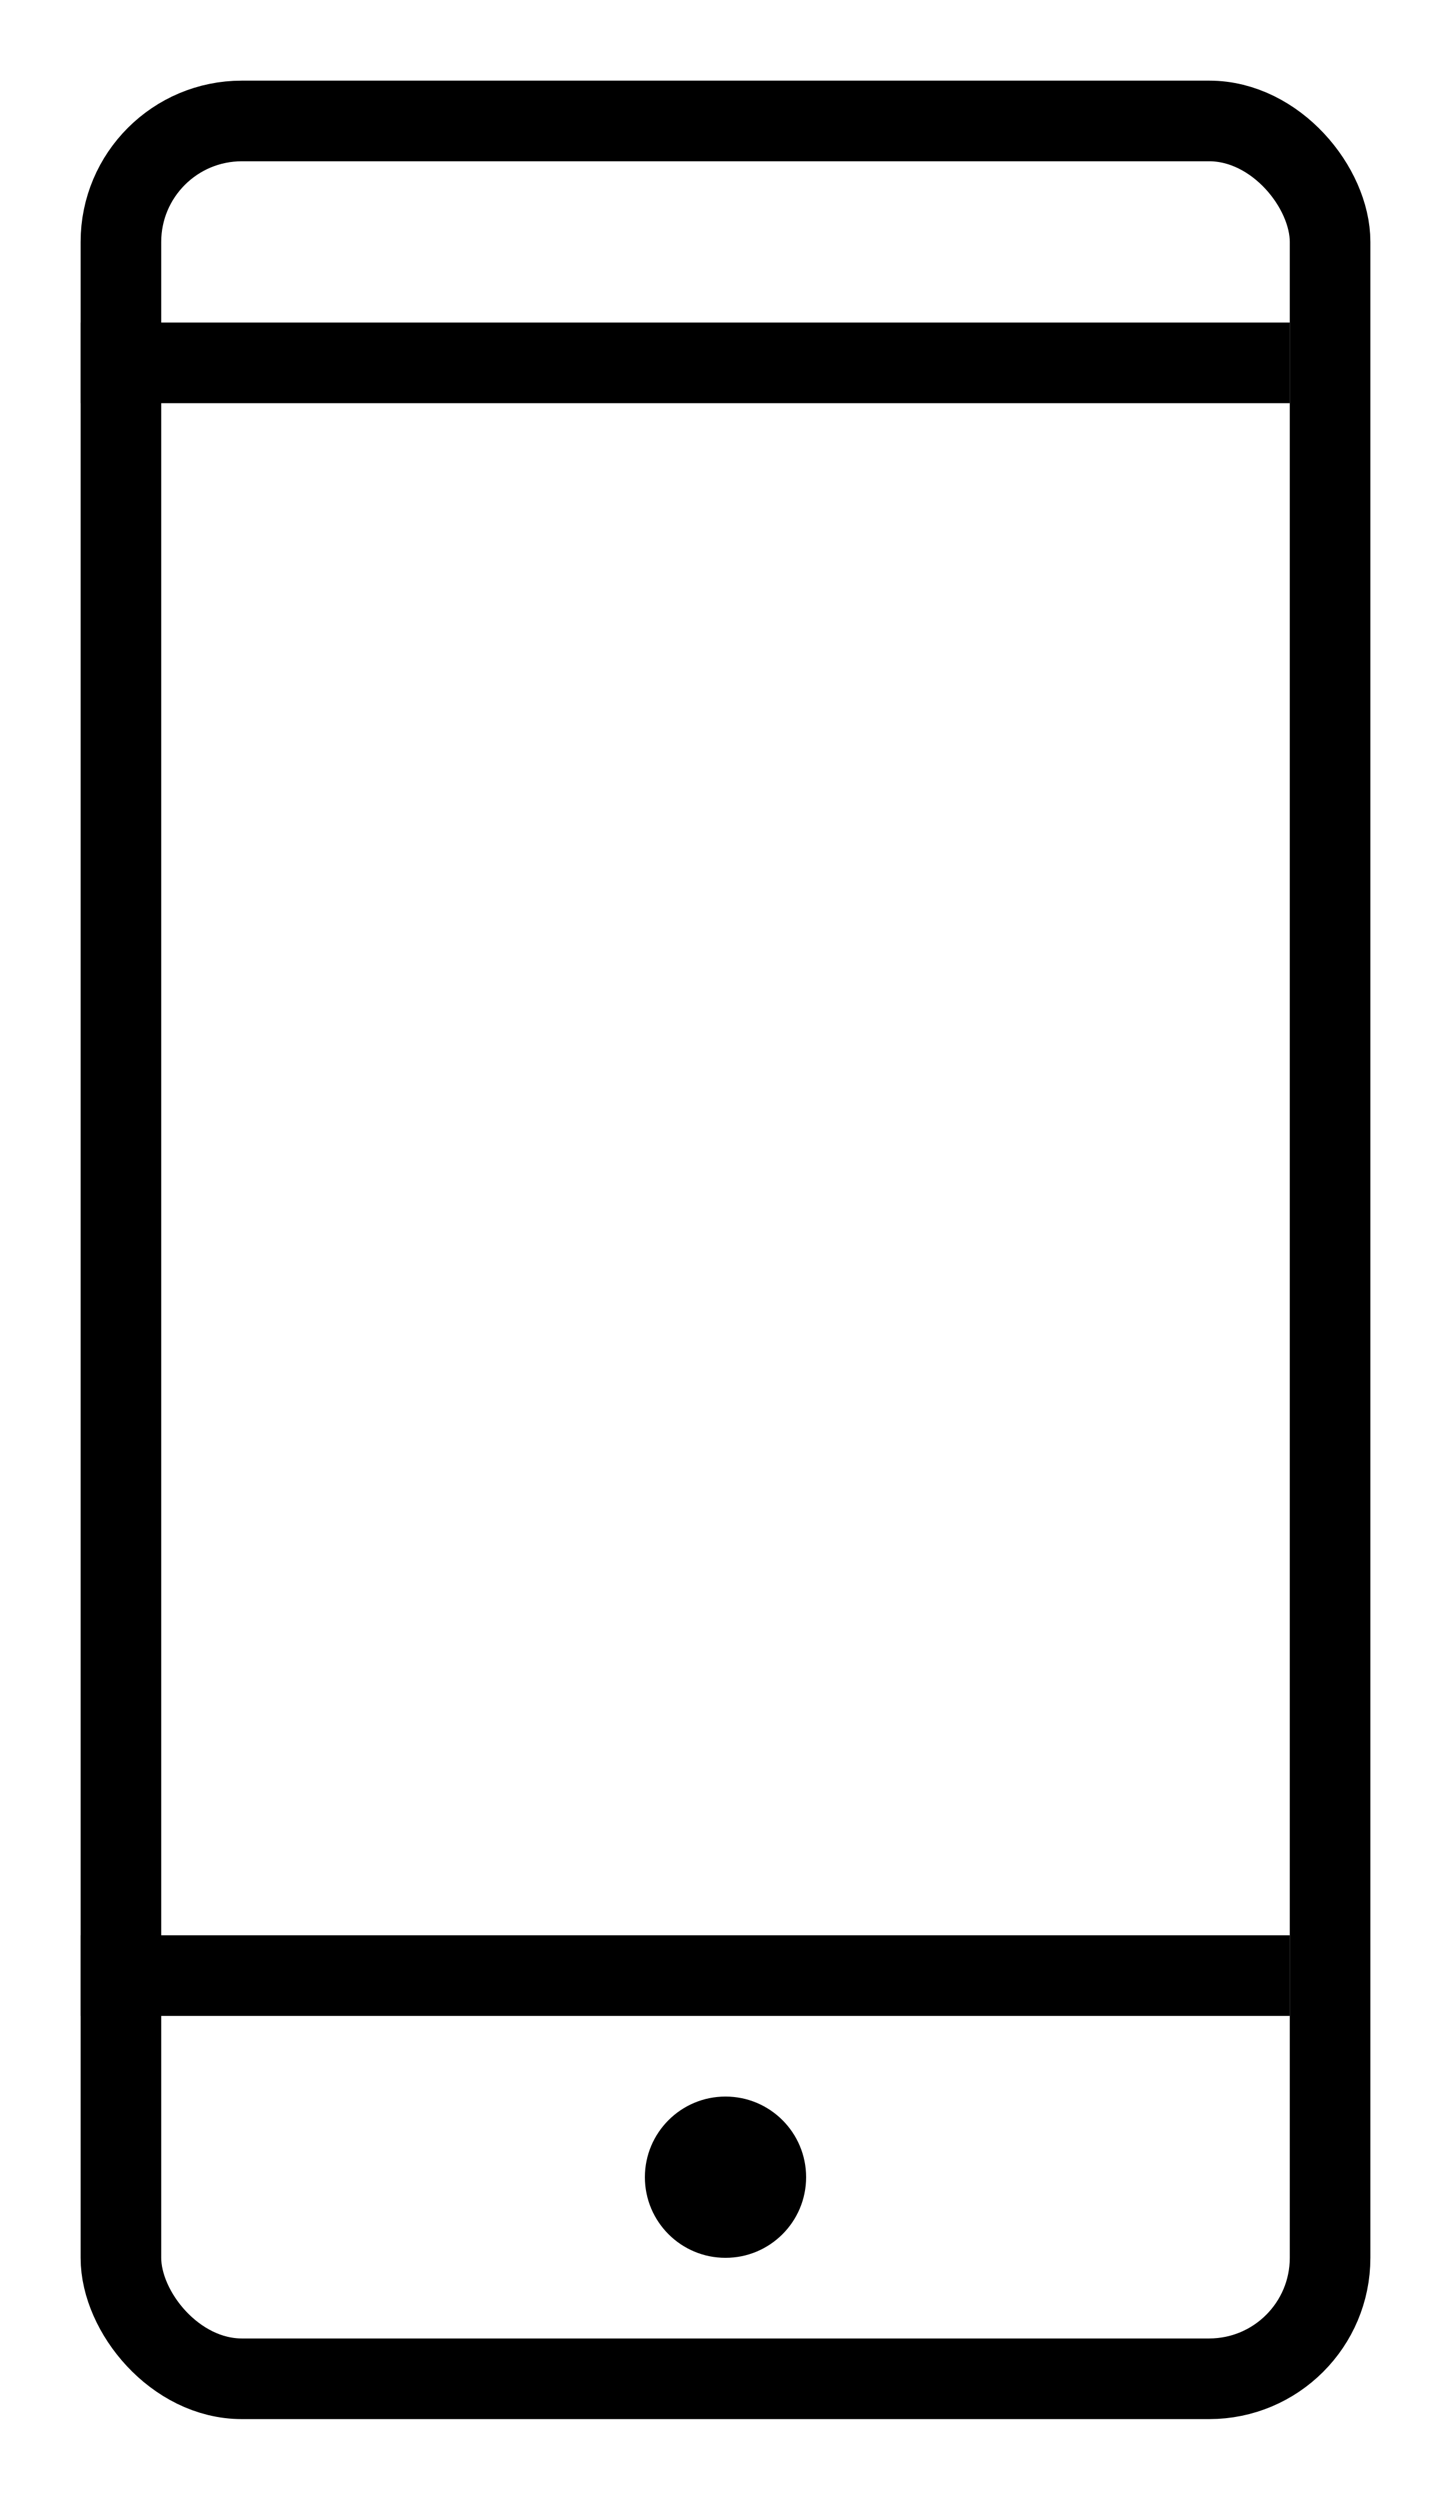 <svg width="18" height="31" viewBox="0 0 18 31" fill="none" xmlns="http://www.w3.org/2000/svg">
<rect x="1.5" y="1.5" width="15" height="28" rx="1.5" stroke="black" stroke-linecap="round" stroke-linejoin="round"/>
<line x1="1" y1="4.5" x2="16" y2="4.5" stroke="black"/>
<line x1="1" y1="24.5" x2="16" y2="24.5" stroke="black"/>
<circle cx="9" cy="27" r="1" fill="black"/>
</svg>
